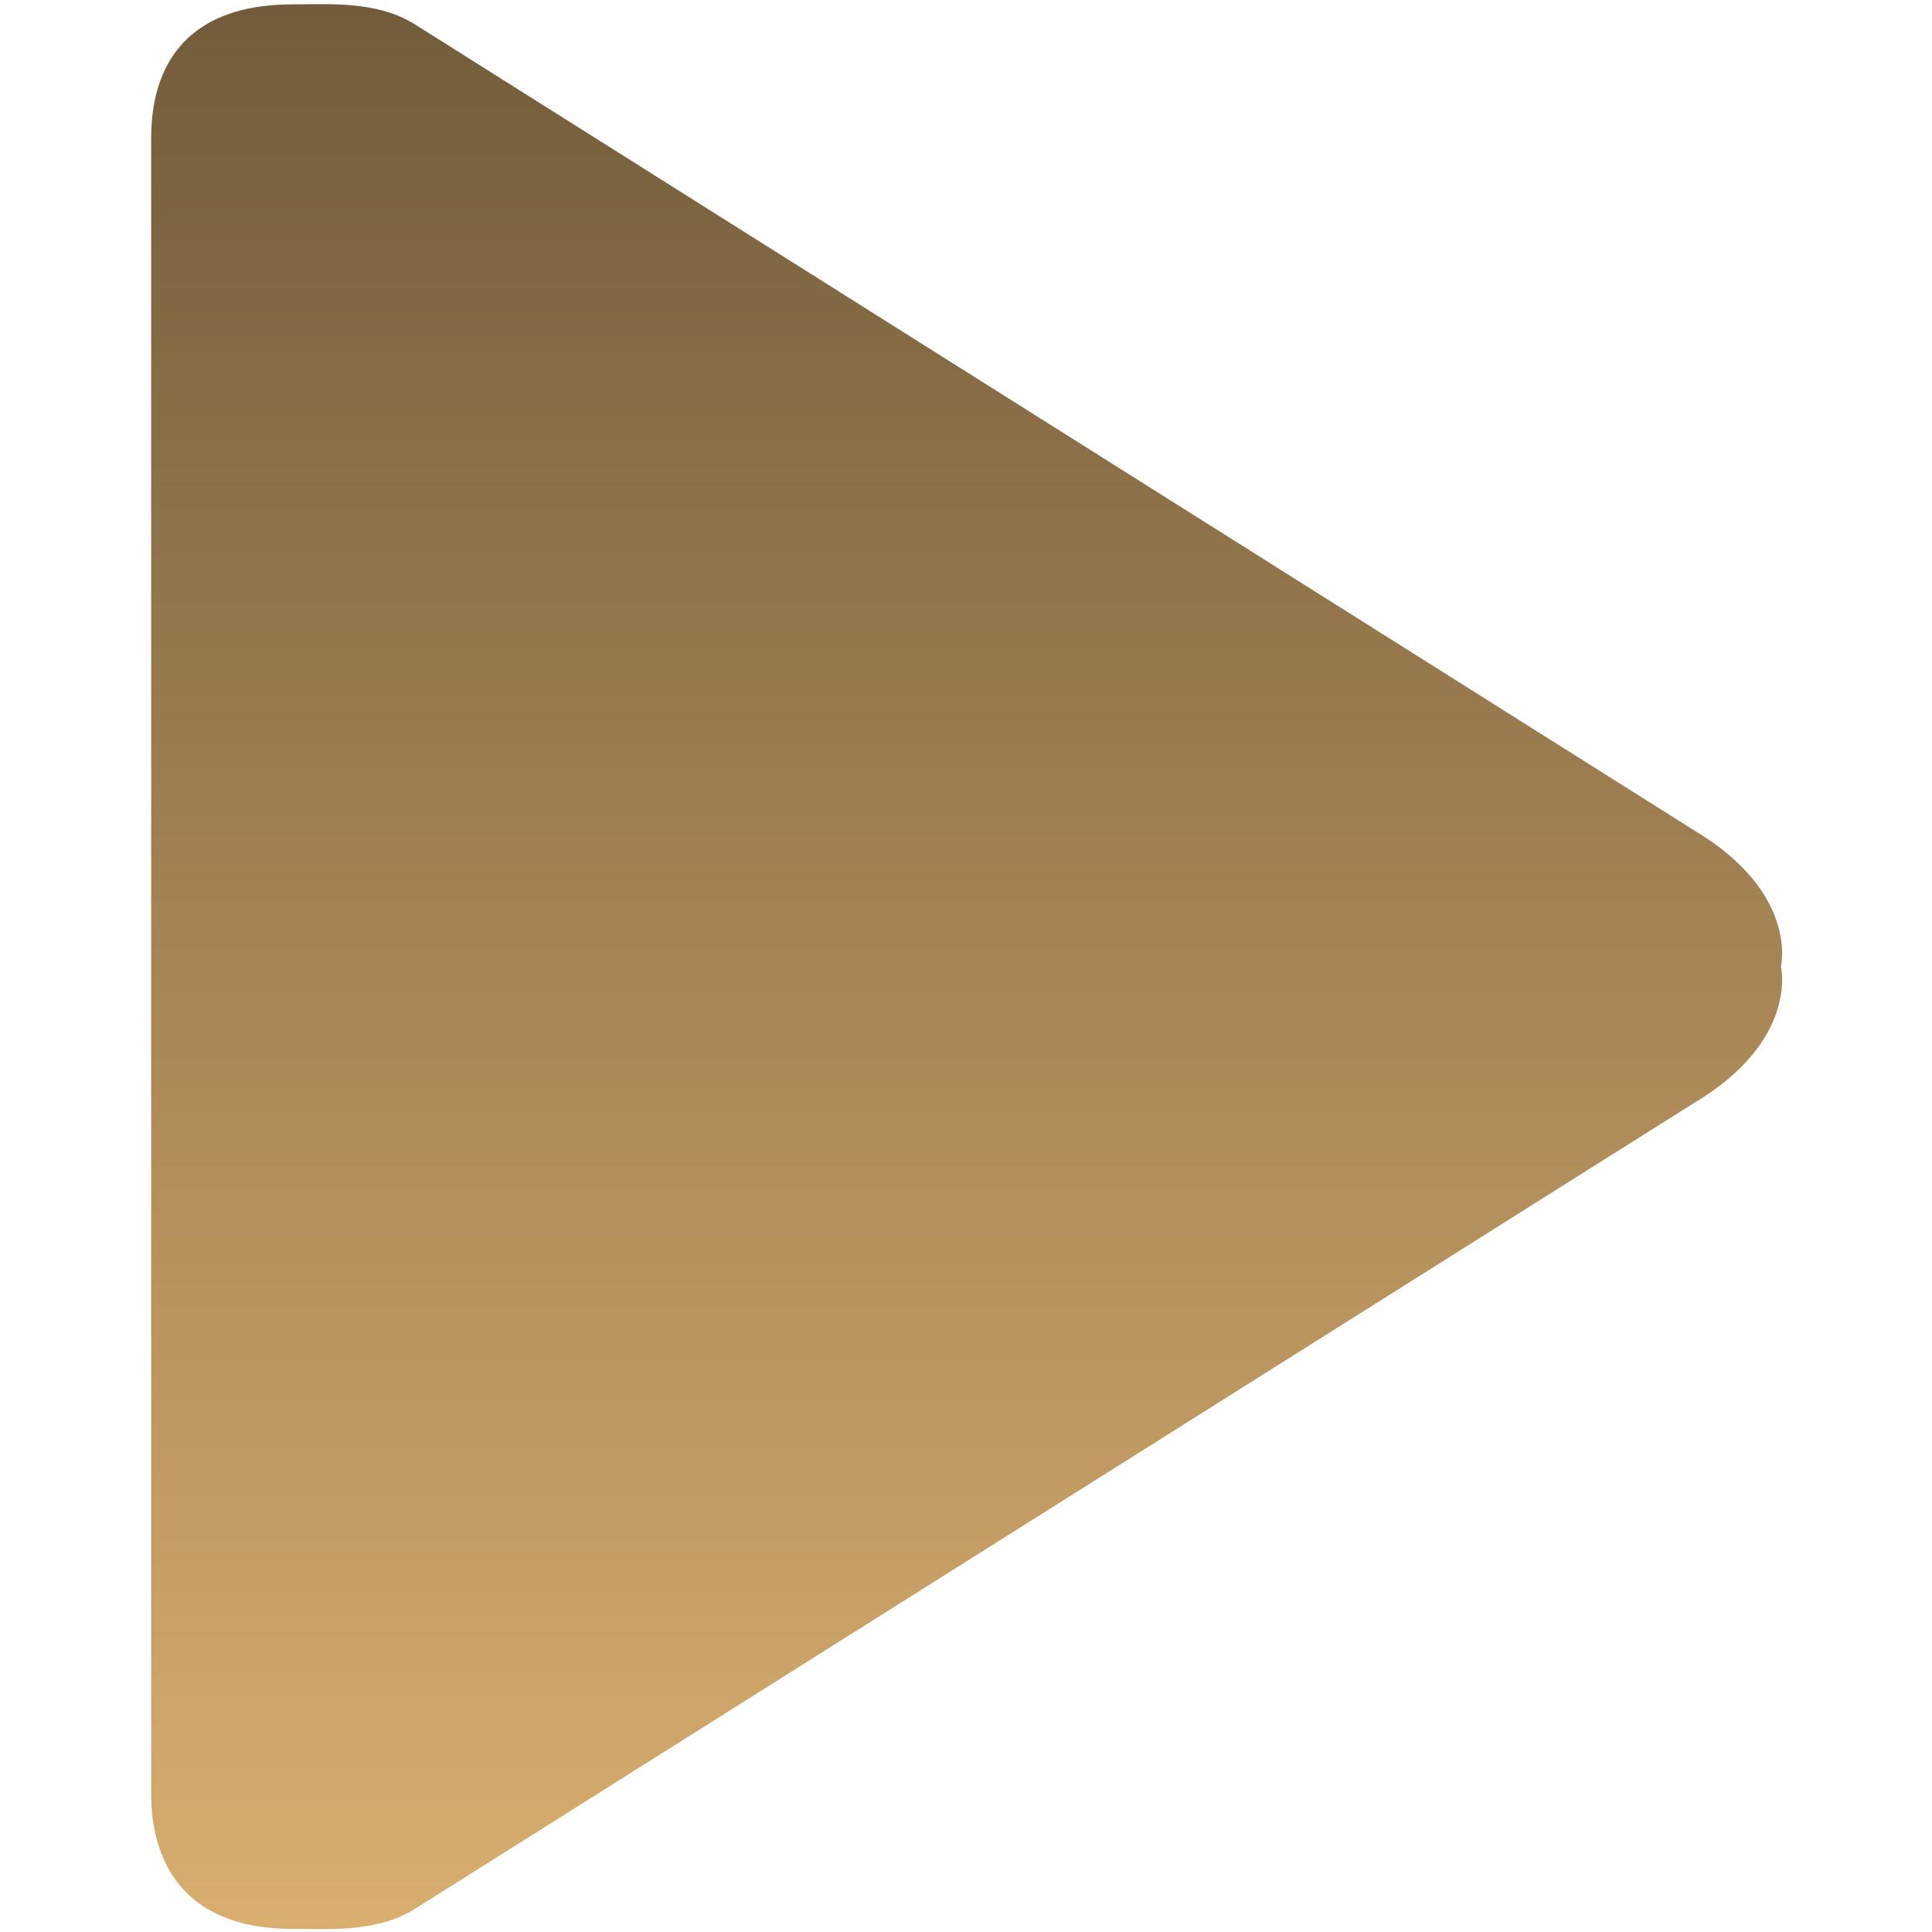 <?xml version="1.0" encoding="UTF-8"?> <svg xmlns="http://www.w3.org/2000/svg" width="233" height="233" viewBox="0 0 233 233" fill="none"><g clip-path="url(#clip0_482_10)"><path fill-rule="evenodd" clip-rule="evenodd" d="M204.291 100.128L49.807 2.794C45.24 0.075 39.569 0.528 35.286 0.528C18.154 0.528 18.23 13.755 18.23 17.106V216.046C18.23 218.879 18.155 232.625 35.286 232.625C39.569 232.625 45.241 233.076 49.807 230.358L204.29 133.025C216.97 125.48 214.779 116.576 214.779 116.576C214.779 116.576 216.971 107.672 204.291 100.128Z" fill="url(#paint0_linear_482_10)"></path></g><defs><linearGradient id="paint0_linear_482_10" x1="116.577" y1="0.5" x2="116.577" y2="232.653" gradientUnits="userSpaceOnUse"><stop stop-color="#735C3B"></stop><stop offset="1" stop-color="#D9AE6F"></stop></linearGradient><clipPath id="clip0_482_10"><rect width="232.153" height="232.153" fill="white" transform="translate(0.5 0.5)"></rect></clipPath></defs></svg> 
